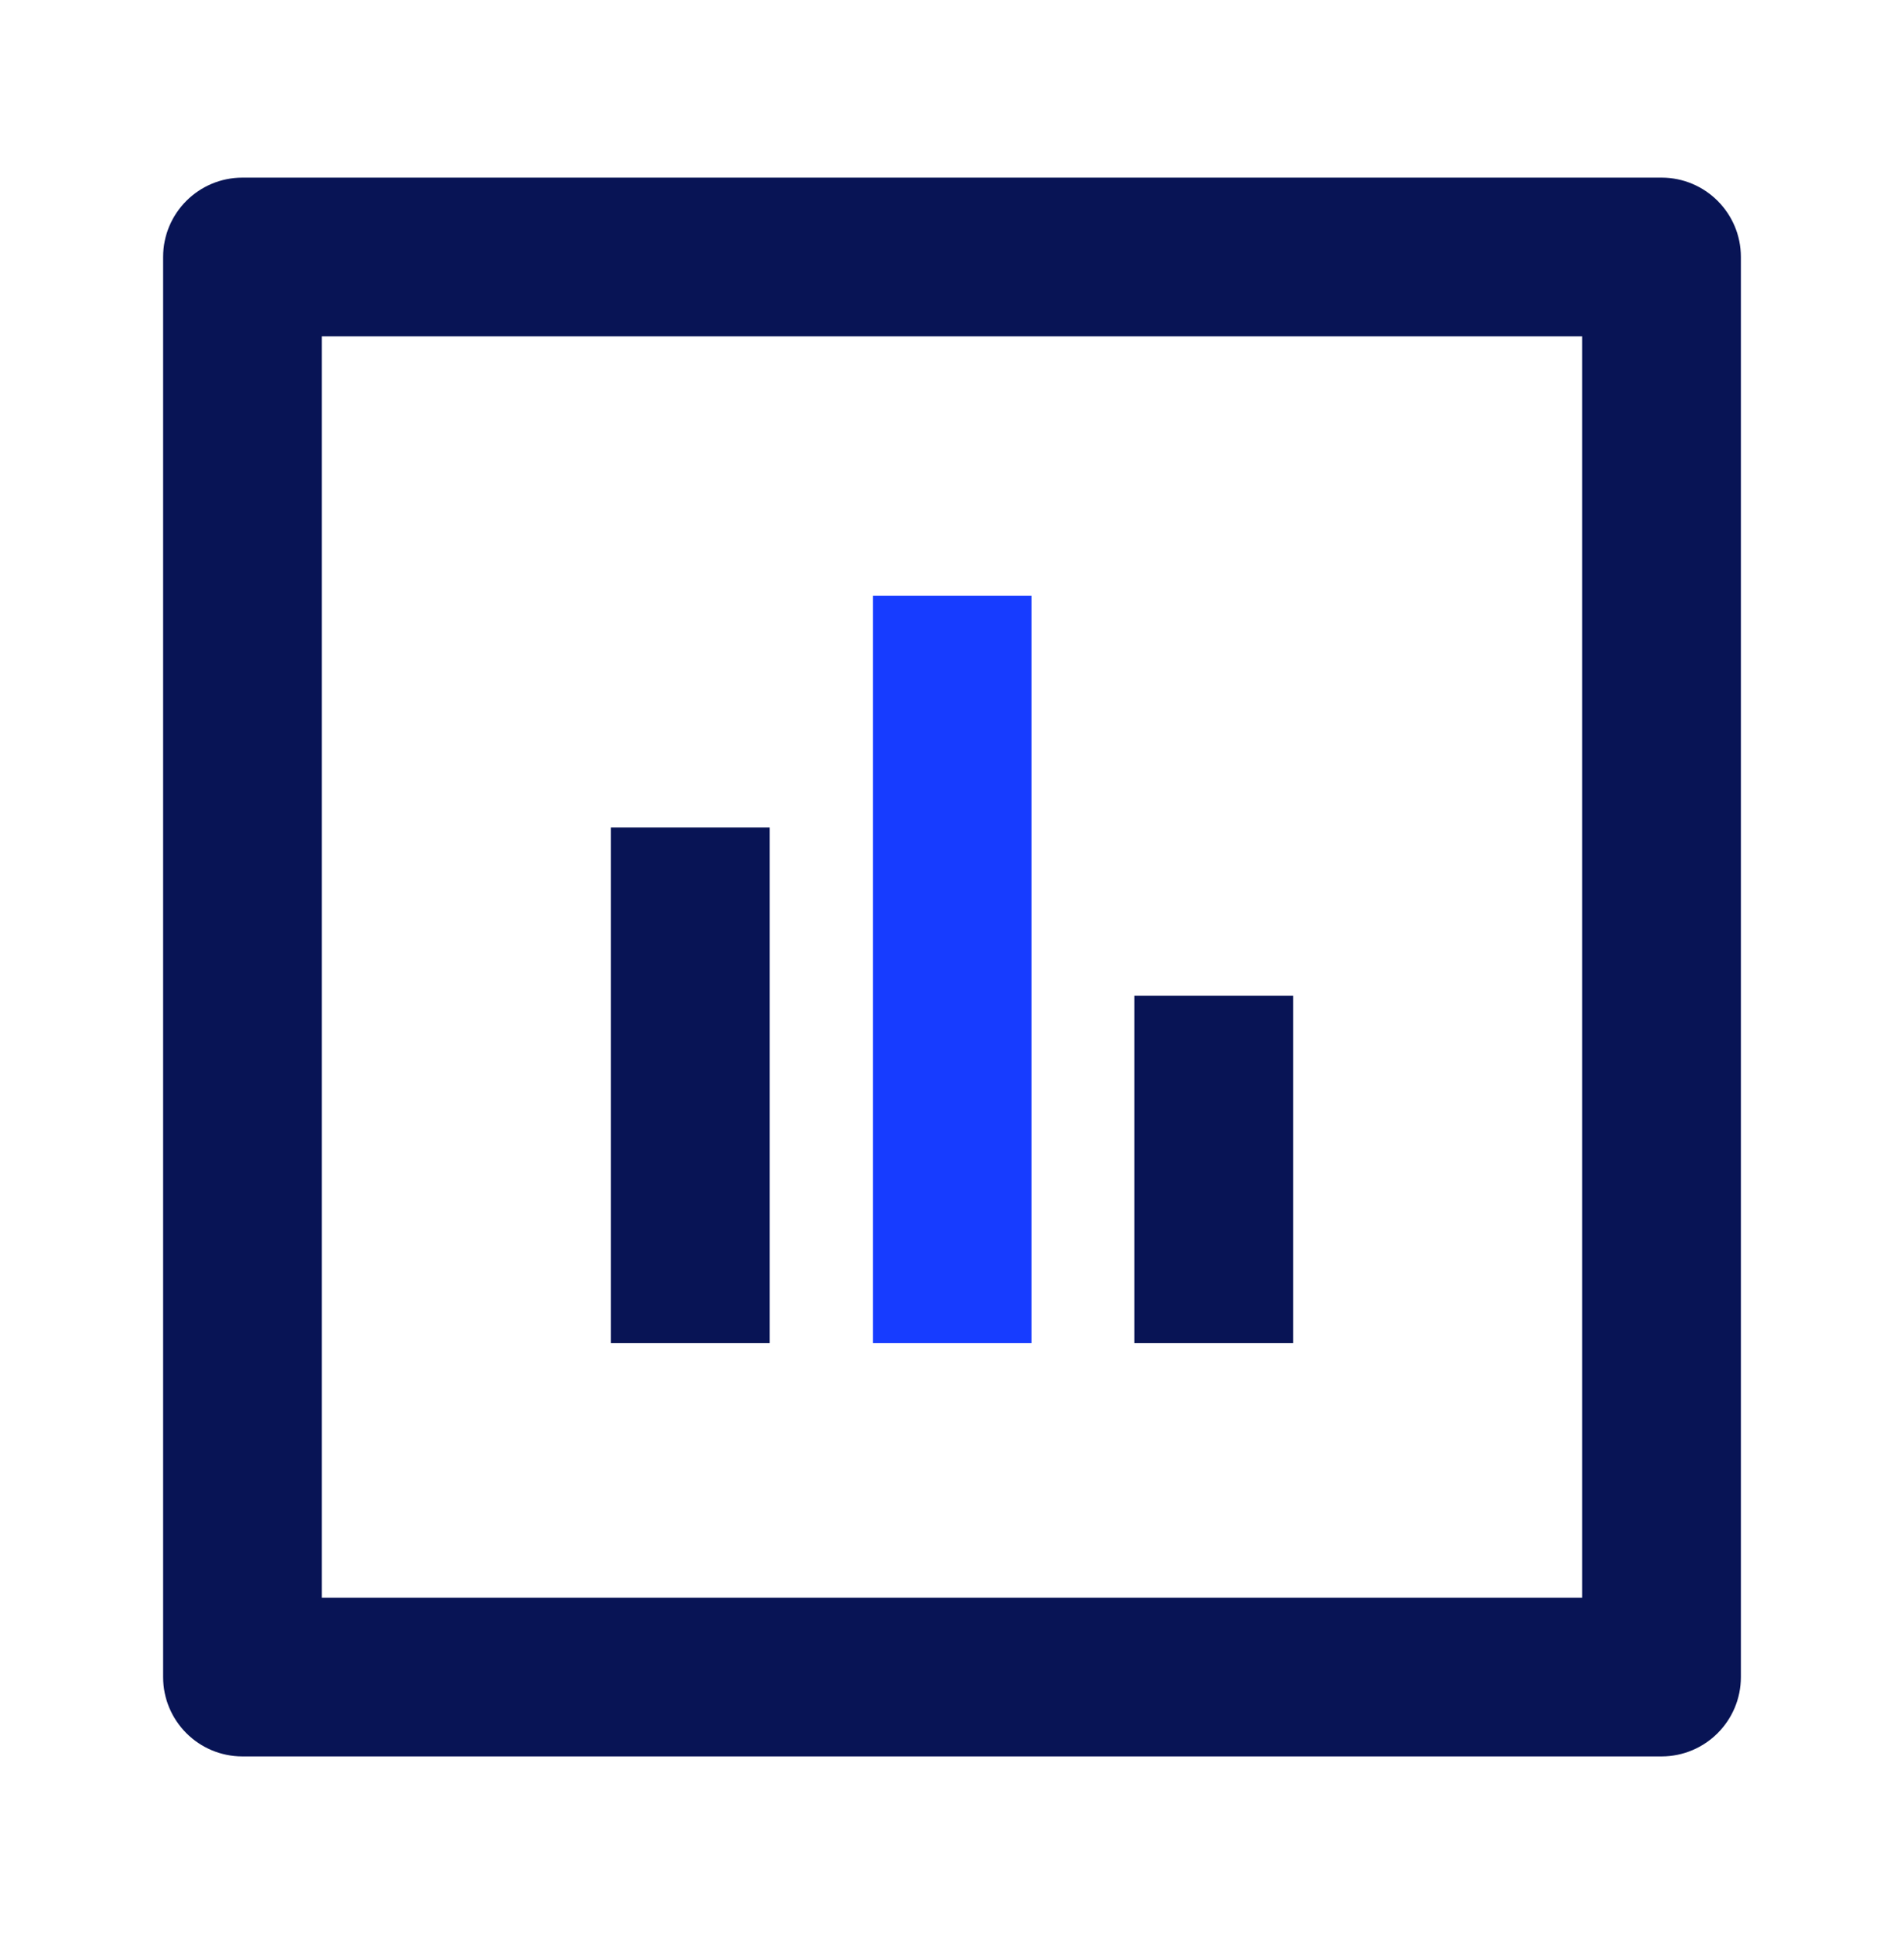 <svg width="64" height="65" viewBox="0 0 64 65" fill="none" xmlns="http://www.w3.org/2000/svg">
<g clip-path="url(#clip0_431_4651)">
<mask id="mask0_431_4651" style="mask-type:luminance" maskUnits="userSpaceOnUse" x="0" y="0" width="64" height="65">
<path d="M64 0.5H0V64.5H64V0.5Z" fill="white"/>
</mask>
<g mask="url(#mask0_431_4651)">
<path d="M25.87 27.81H20.536V45.138H25.87V27.81Z" fill="#081455"/>
<path d="M43.465 33.463H38.131V45.138H43.465V33.463Z" fill="#081455"/>
<path d="M34.675 20.02H29.342V45.138H34.675V20.02Z" fill="#173CFF"/>
<path d="M55.85 59.03H8.149C6.677 59.03 5.483 57.836 5.483 56.363V8.636C5.483 7.164 6.677 5.97 8.149 5.97H55.85C57.322 5.97 58.517 7.164 58.517 8.636V56.363C58.517 57.836 57.322 59.03 55.85 59.03ZM10.816 53.696H53.183V11.303H10.816V53.696Z" fill="#081455"/>
</g>
</g>
<defs>
<clipPath id="clip0_431_4651">
<rect width="64" height="64" fill="white" transform="translate(0 0.5)"/>
</clipPath>
</defs>
</svg>
